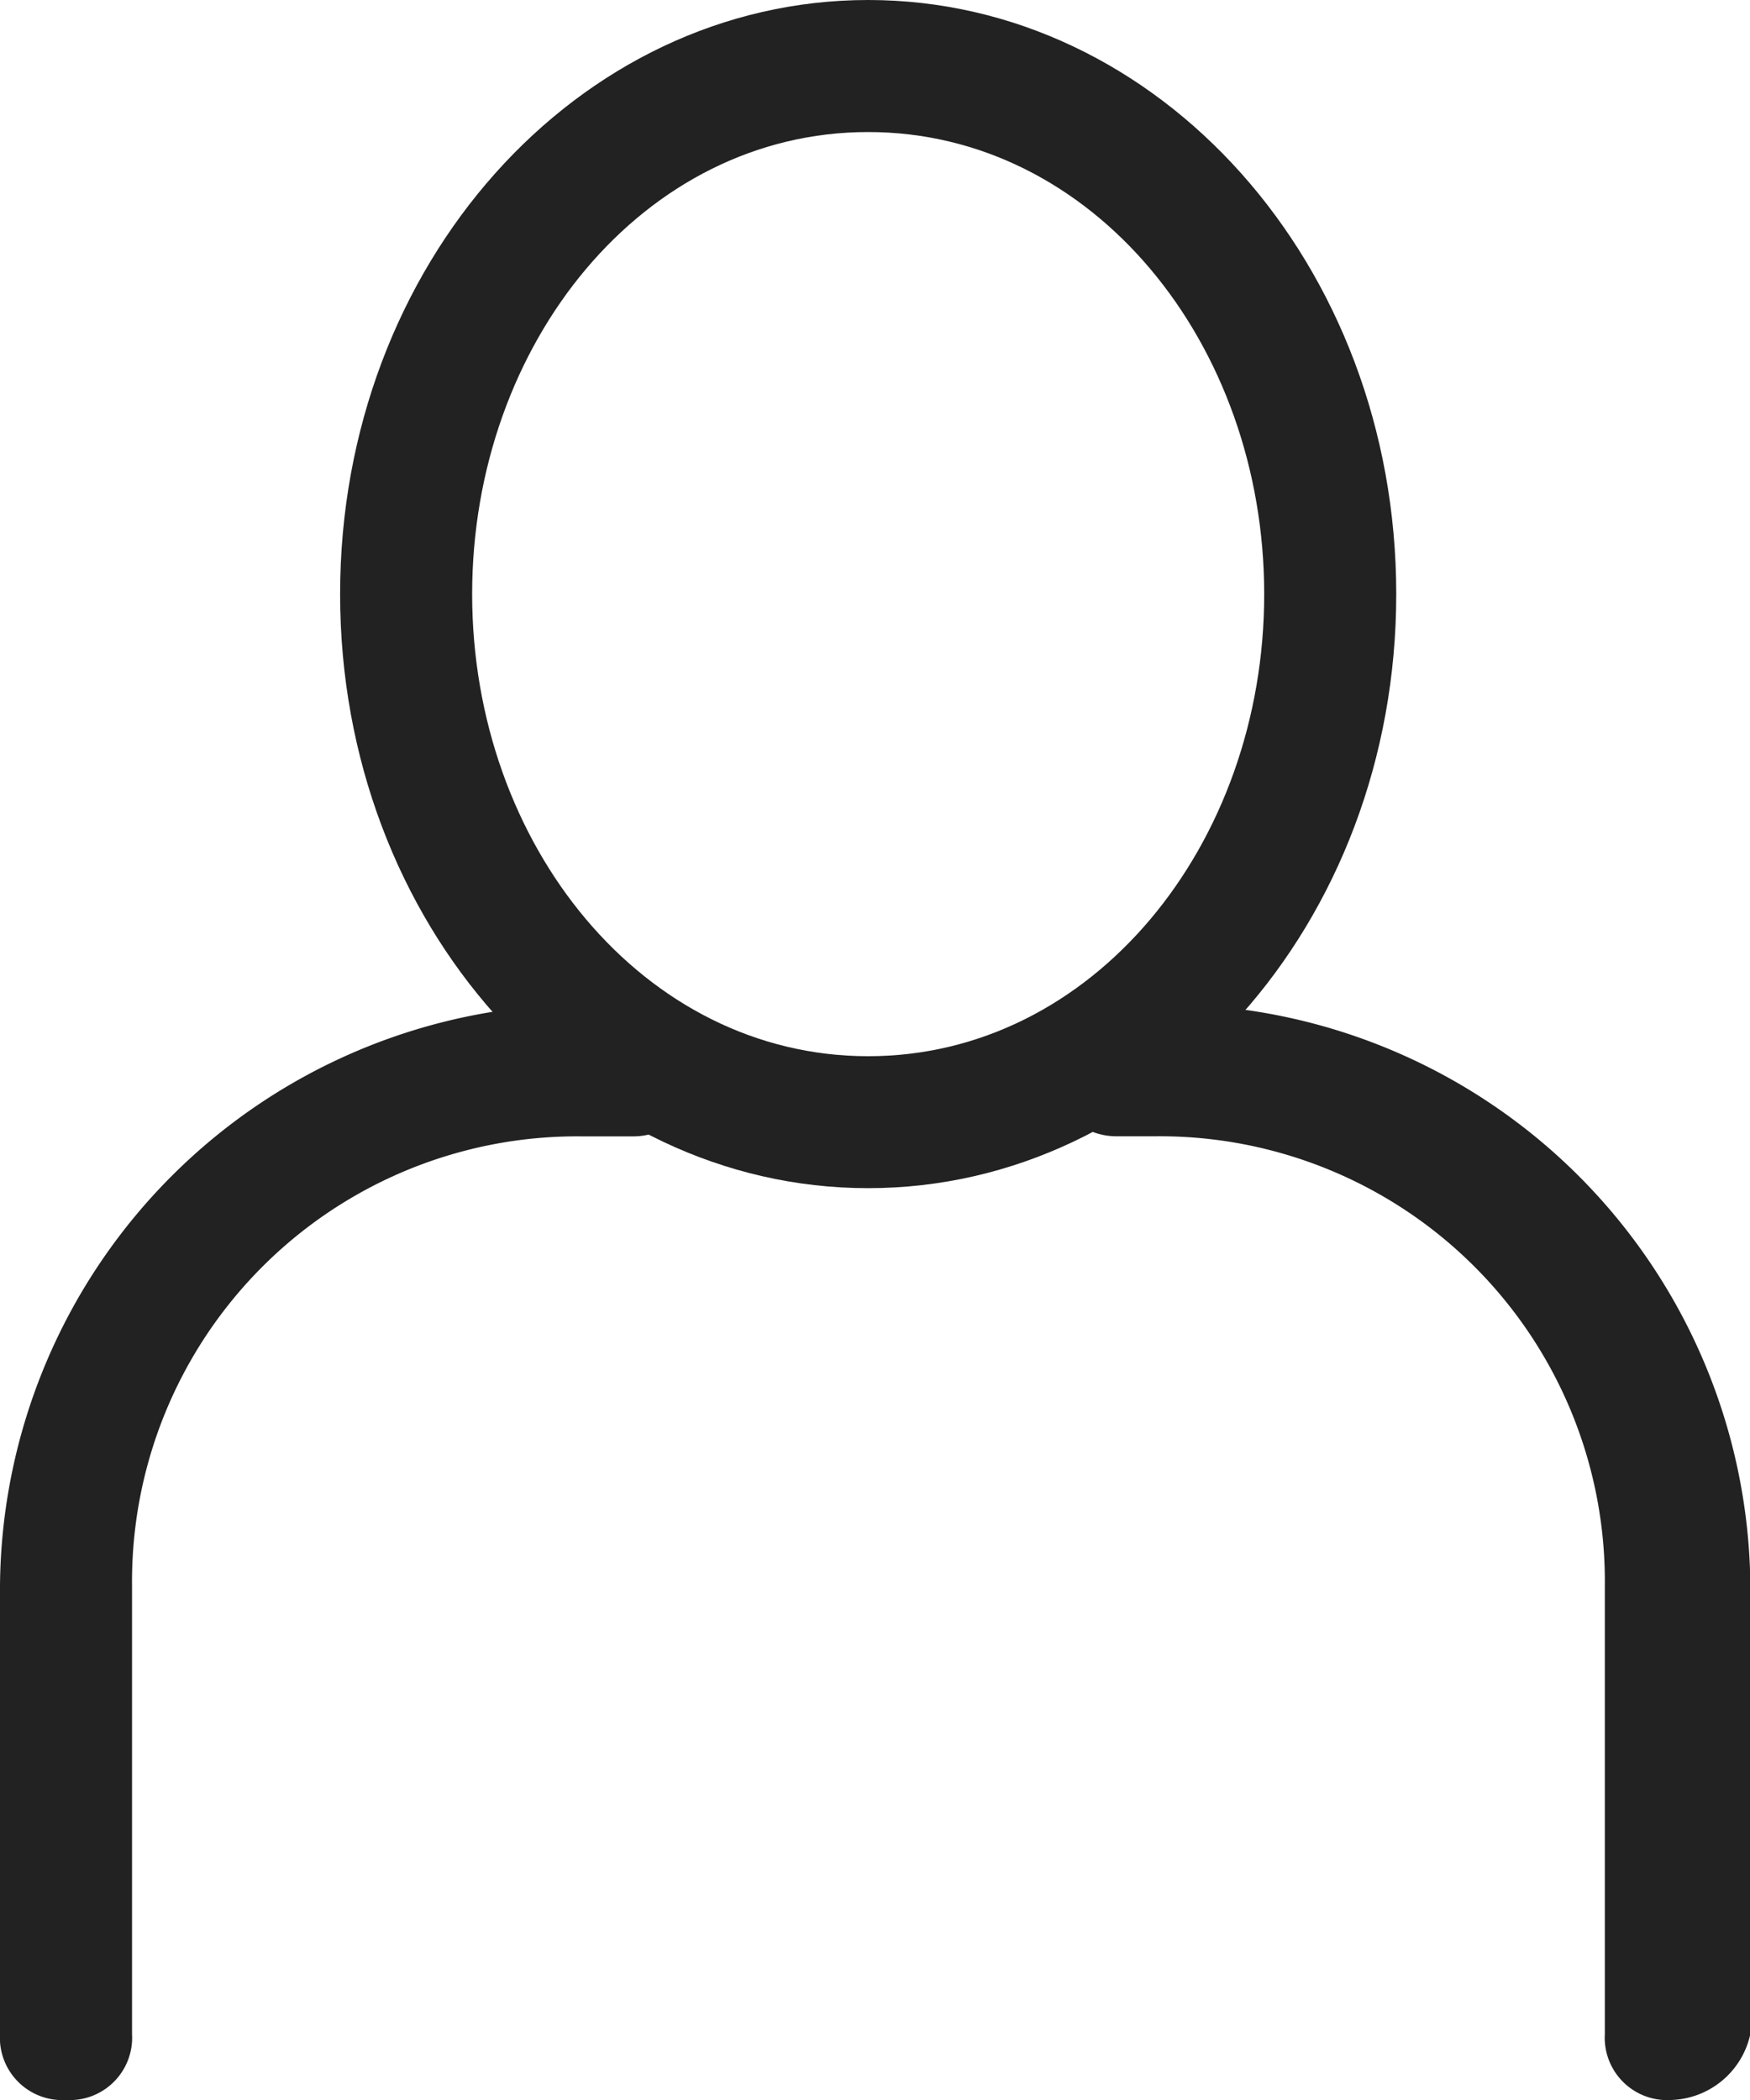 <svg id="_103__user" data-name="103__user" xmlns="http://www.w3.org/2000/svg" width="20" height="24" viewBox="0 0 20 24">
  <g id="グループ_24" data-name="グループ 24" transform="translate(0 0)">
    <g id="グループ_21" data-name="グループ 21" transform="translate(3.887)">
      <path id="パス_15" data-name="パス 15" d="M22.235,25.179c-3.319,0-6.035-3.017-6.035-6.789S18.916,11.6,22.235,11.6s6.035,3.017,6.035,6.789S25.554,25.179,22.235,25.179Zm0-12.07c-2.565,0-4.526,2.414-4.526,5.281s1.961,5.281,4.526,5.281,4.526-2.414,4.526-5.281S24.8,13.109,22.235,13.109Z" transform="translate(-16.2 -11.6)" fill="#222"/>
    </g>
    <g id="グループ_22" data-name="グループ 22" transform="translate(12.004 11.478)">
      <path id="パス_16" data-name="パス 16" d="M28.591,31.622a.713.713,0,0,1-.754-.754v-5.13a5.087,5.087,0,0,0-5.13-5.13h-.453a.754.754,0,1,1,0-1.509h.6A6.7,6.7,0,0,1,29.5,25.738v5.13A.956.956,0,0,1,28.591,31.622Z" transform="translate(-21.5 -19.1)" fill="#222"/>
    </g>
    <g id="グループ_23" data-name="グループ 23" transform="translate(0 11.478)">
      <path id="パス_17" data-name="パス 17" d="M14.454,31.622a.713.713,0,0,1-.754-.754v-5.13A6.7,6.7,0,0,1,20.339,19.1h.6a.754.754,0,1,1,0,1.509h-.6a5.087,5.087,0,0,0-5.13,5.13v5.13A.713.713,0,0,1,14.454,31.622Z" transform="translate(-13.7 -19.1)" fill="#222"/>
    </g>
  </g>
</svg>
